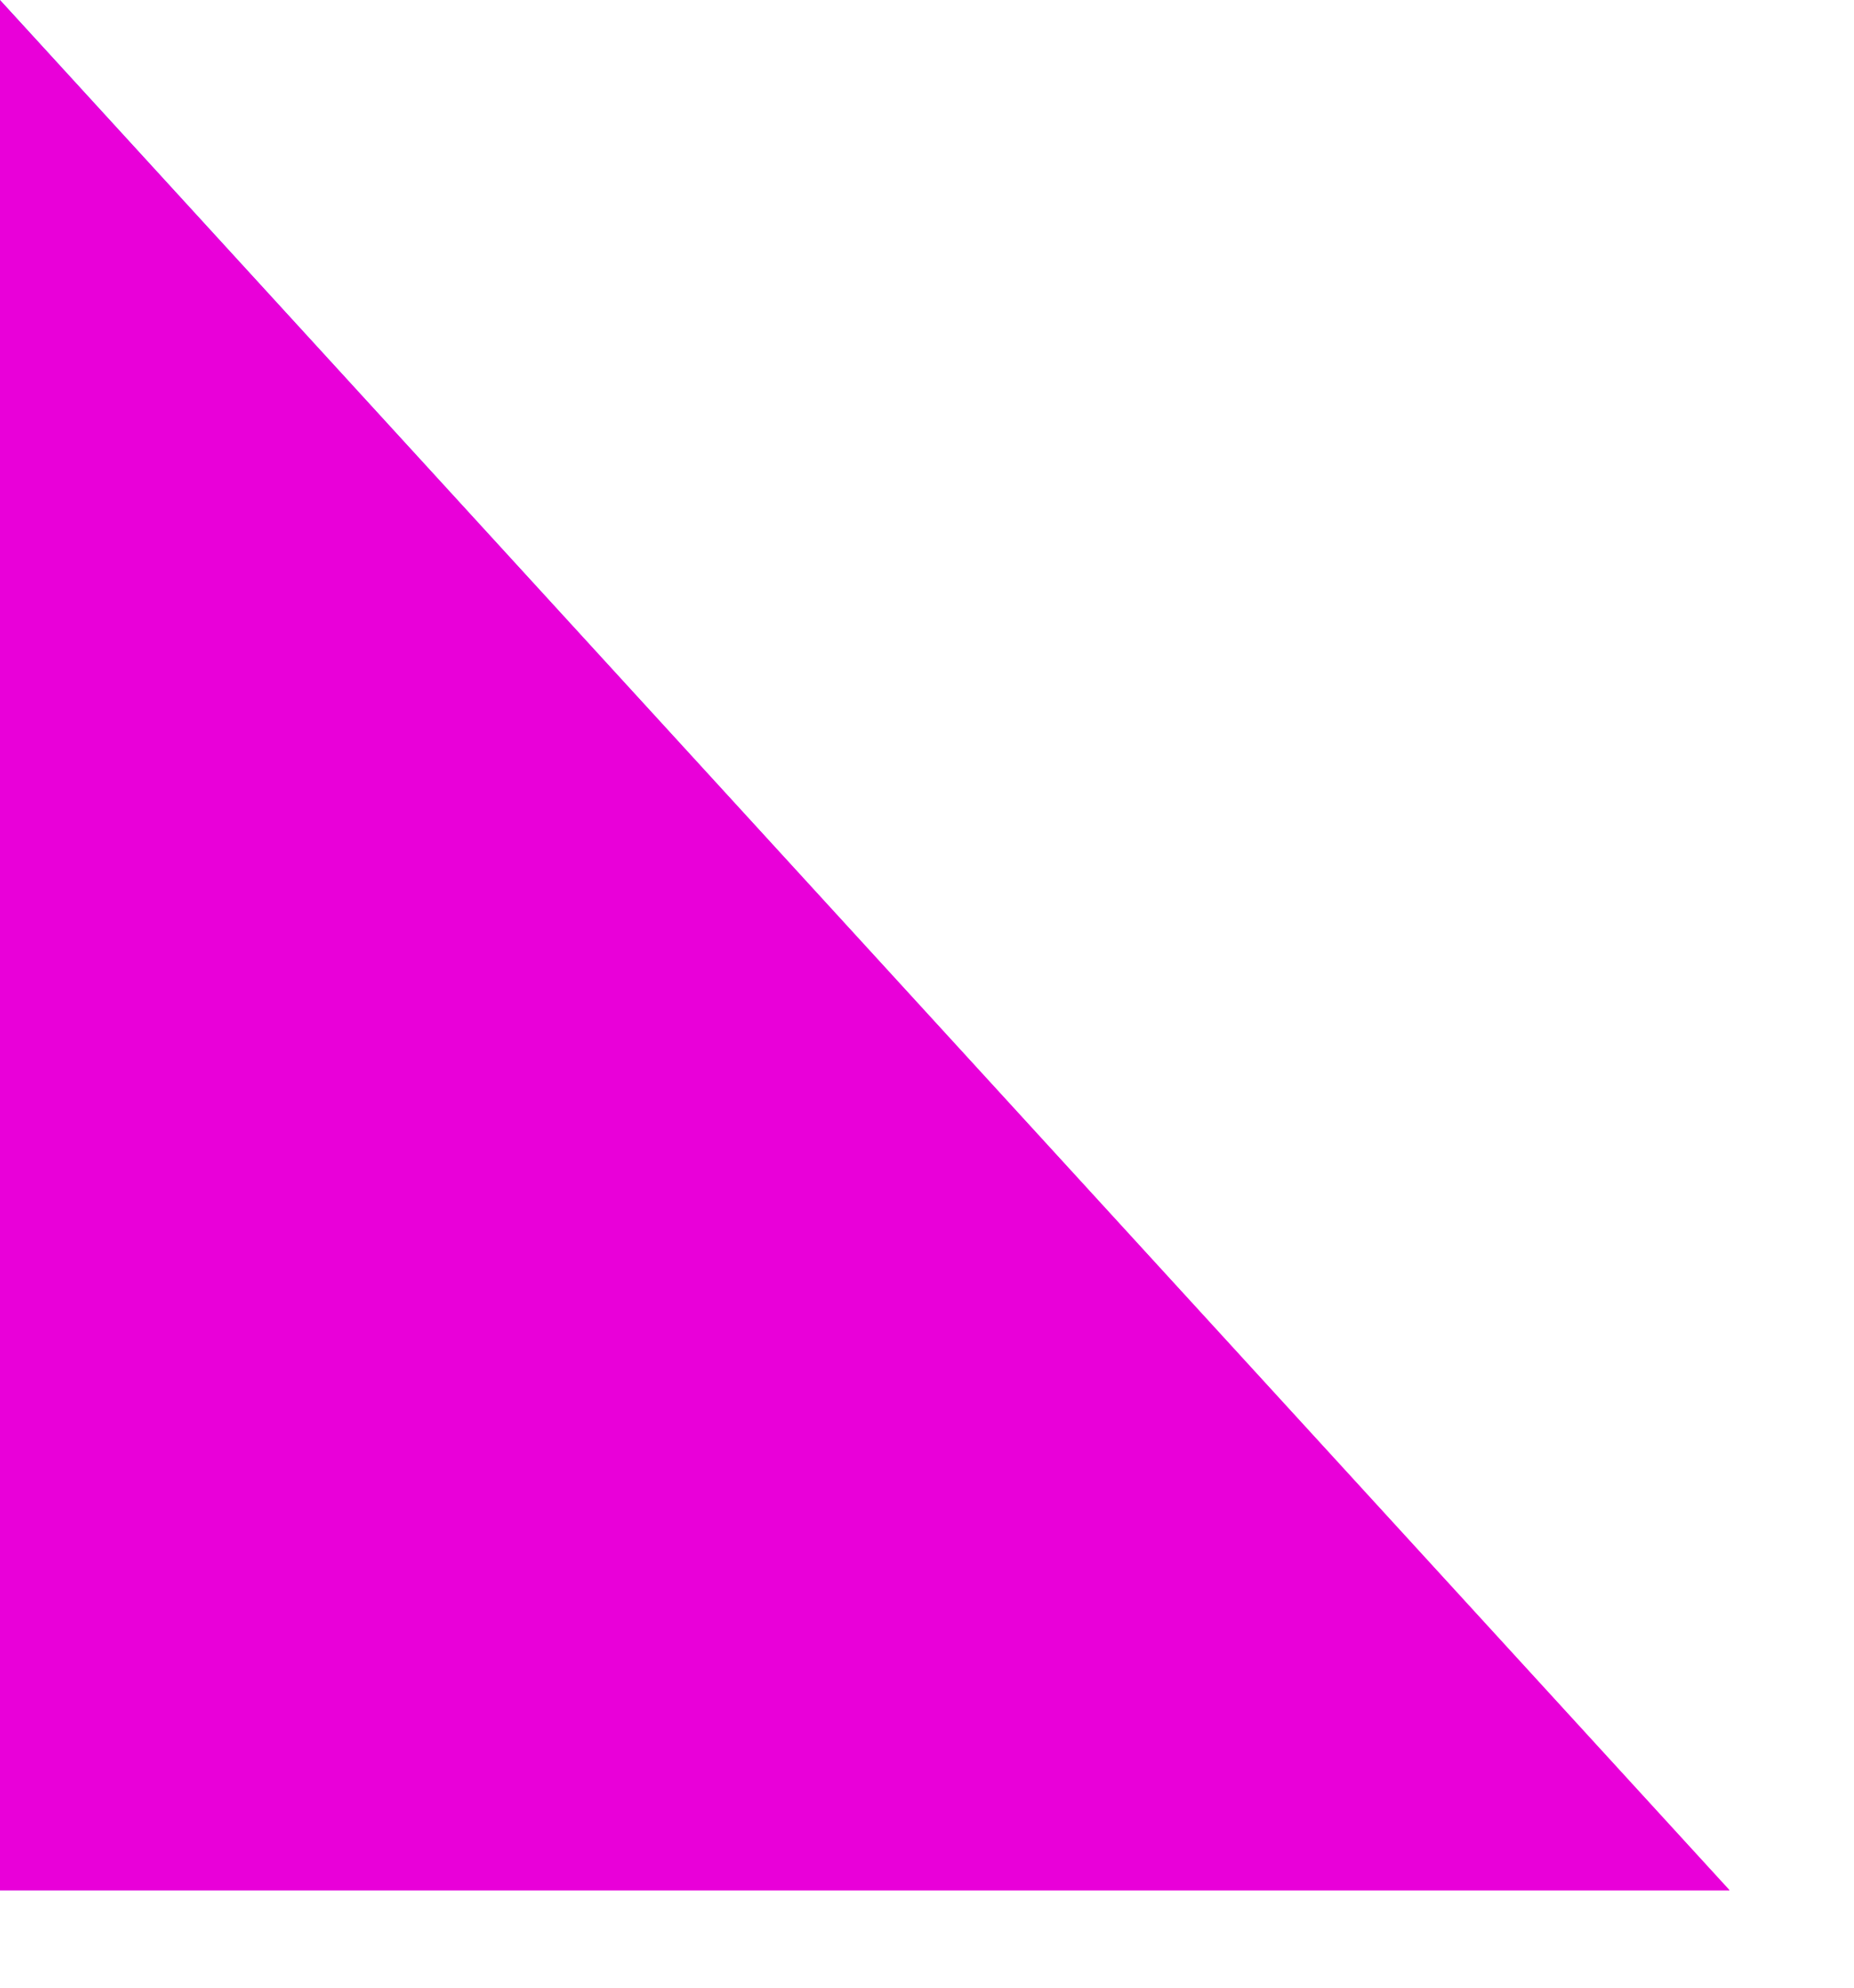 <?xml version="1.0" encoding="UTF-8"?>
<svg width="14px" height="15px" viewBox="0 0 14 15" version="1.1" xmlns="http://www.w3.org/2000/svg" xmlns:xlink="http://www.w3.org/1999/xlink">
    <title>triangle-pink</title>
    <defs>
        <linearGradient x1="129.222%" y1="100%" x2="50%" y2="7.92942381e-13%" id="linearGradient-1">
            <stop stop-color="#0054FF" offset="0%"></stop>
            <stop stop-color="#E900D9" offset="100%"></stop>
        </linearGradient>
        <polygon id="path-2" points="580.771 265.545 593.831 265.545 593.831 279.809"></polygon>
    </defs>
    <g id="Home-v2" stroke="none" stroke-width="1" fill="none" fill-rule="evenodd">
        <g id="Desktop-HD" transform="translate(-521, -2123)">
            <g id="we-are-firstbyte" transform="translate(-59.771, 1857.456)">
                <g id="triangle-pink" transform="translate(587.301, 272.677) scale(-1, -1) translate(-587.301, -272.677)">
                    <use fill="url(#linearGradient-1)" xlink:href="#path-2"></use>
                    <use fill="#E900D9" xlink:href="#path-2"></use>
                </g>
            </g>
        </g>
    </g>
</svg>